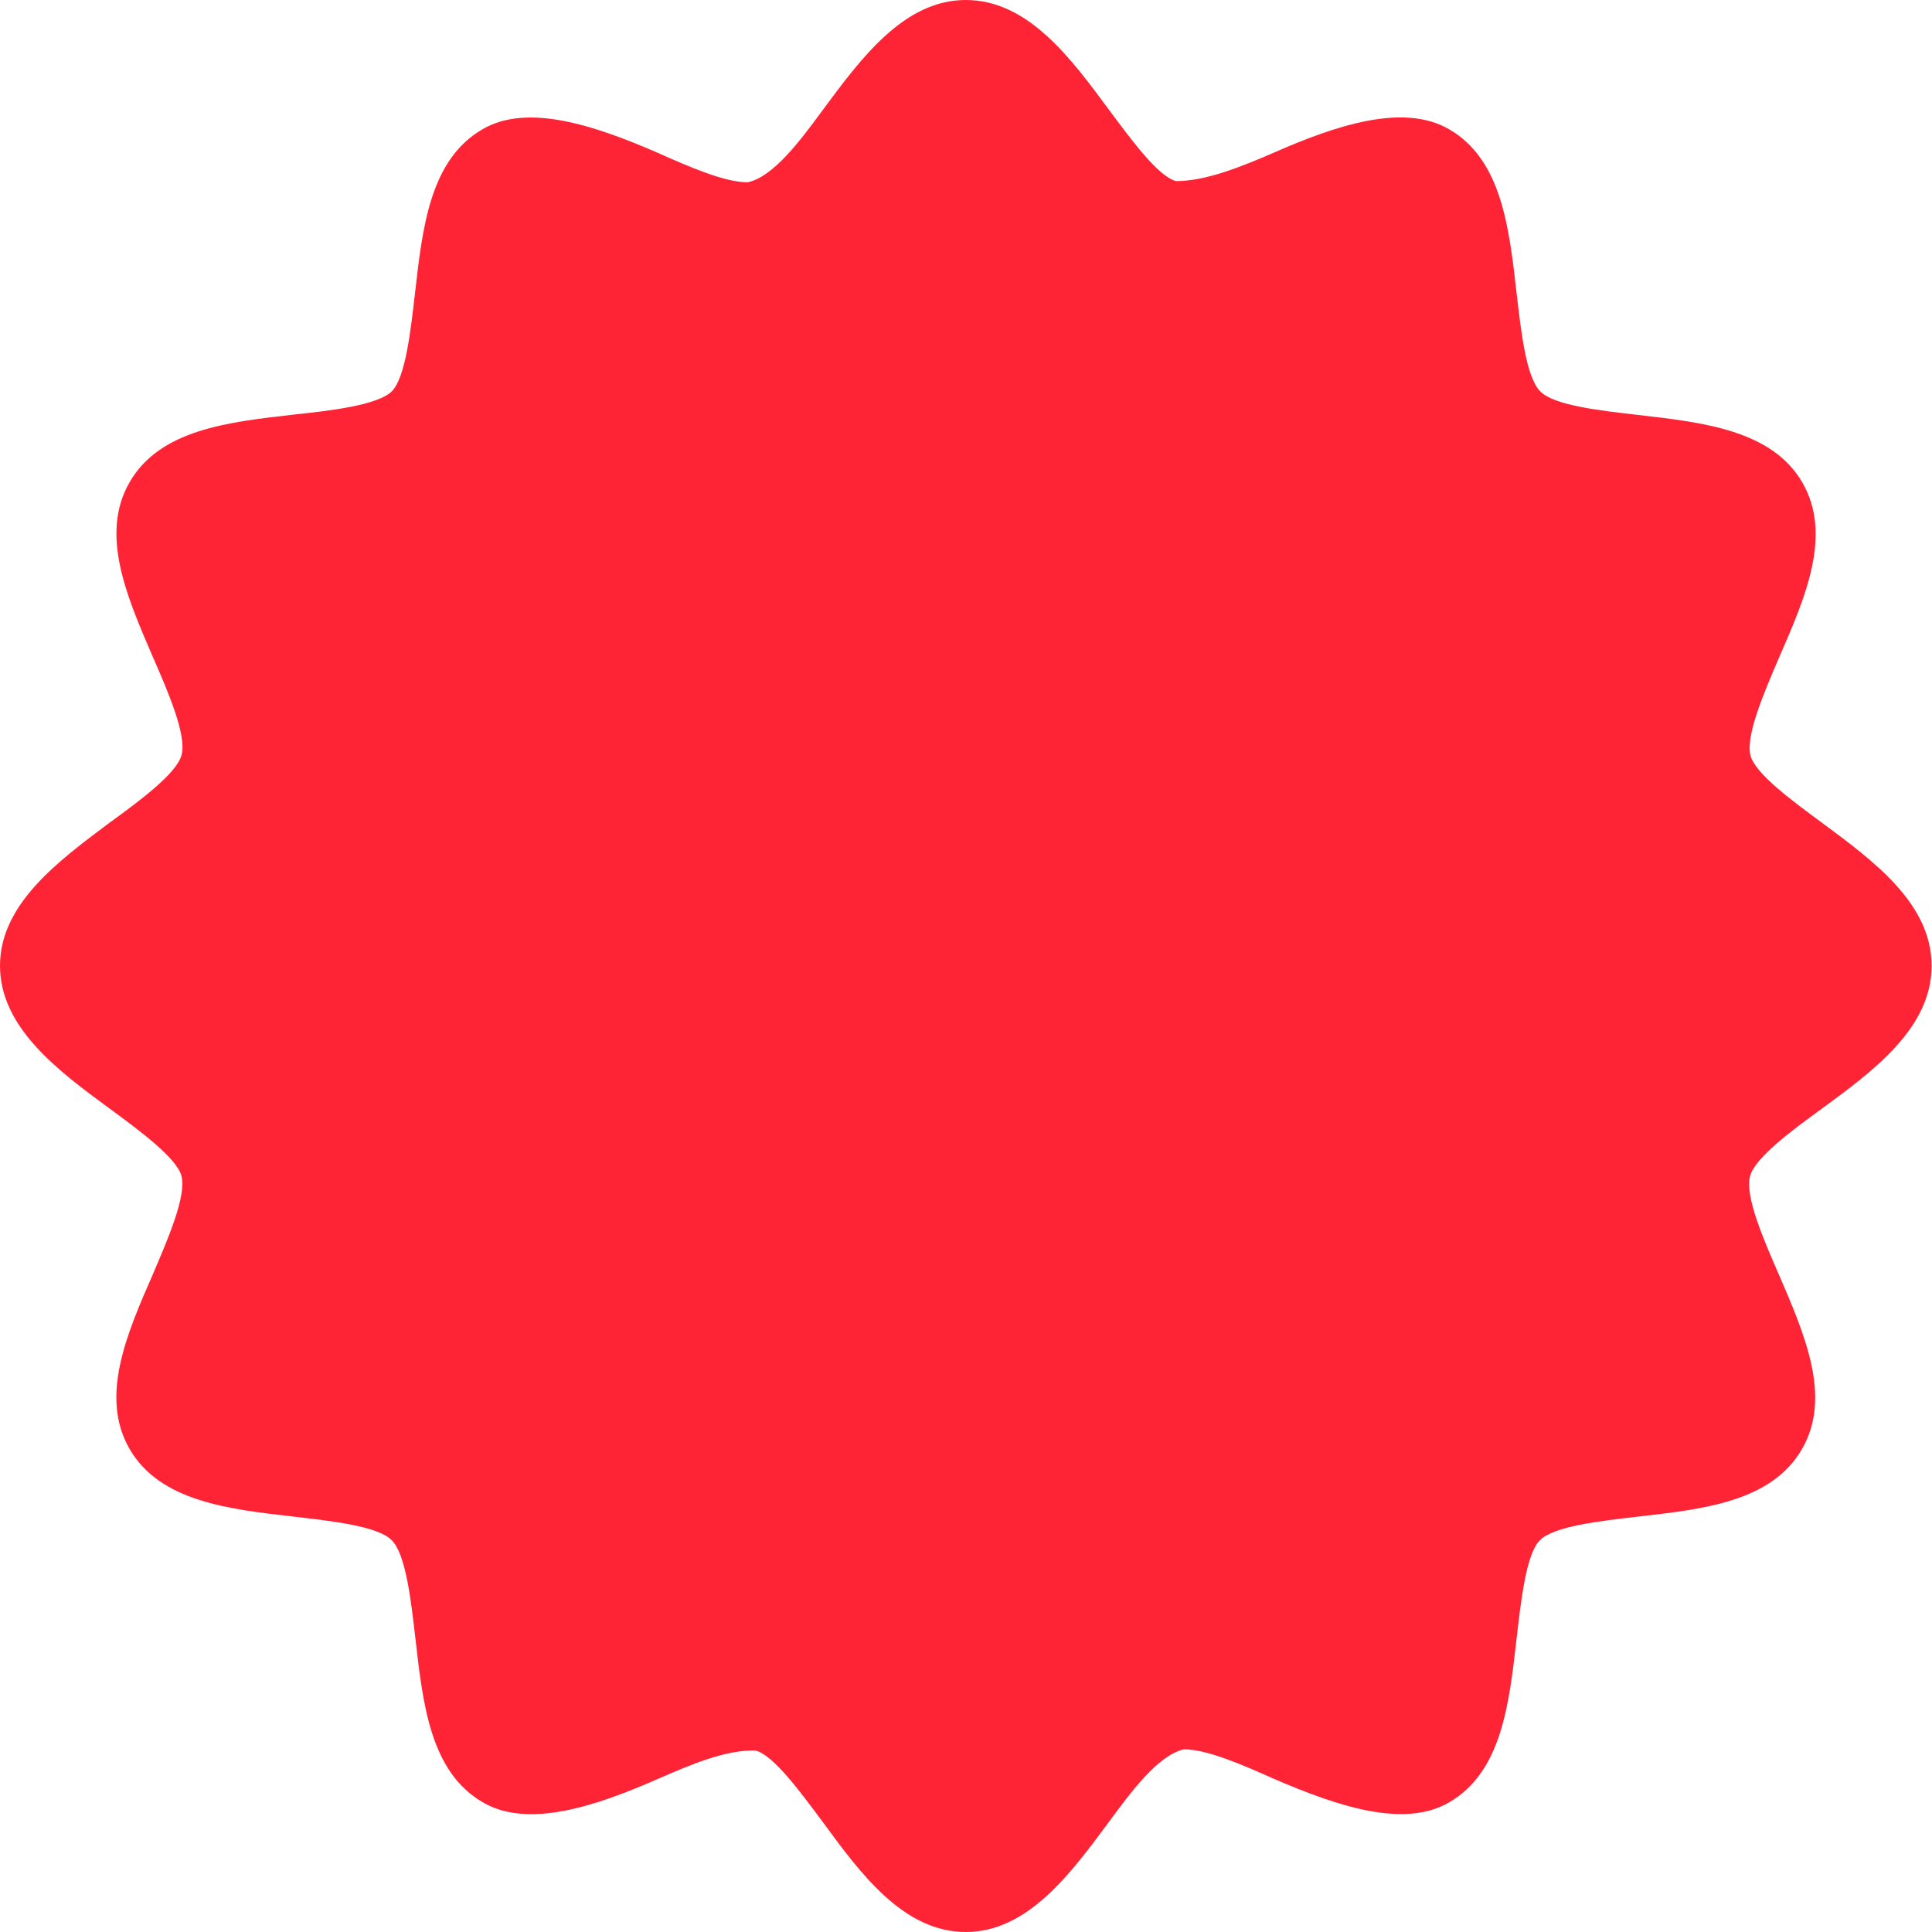 <?xml version="1.0" encoding="utf-8"?>
<!-- Generator: Adobe Illustrator 23.0.0, SVG Export Plug-In . SVG Version: 6.00 Build 0)  -->
<svg version="1.1" id="Capa_1" xmlns="http://www.w3.org/2000/svg" xmlns:xlink="http://www.w3.org/1999/xlink" x="0px" y="0px"
	 viewBox="0 0 490.7 490.7" style="enable-background:new 0 0 490.7 490.7;" xml:space="preserve">
<style type="text/css">
	.st0{fill:#FF2435;}
</style>
<g>
	<g>
		<path class="st0" d="M462.8,209c-7.6-5.6-17-12.5-18.2-17.1c-1.3-5.1,3.5-16.1,7.3-25c6.7-15.3,13.5-31.1,5.9-44.3
			c-7.7-13.3-25-15.3-41.7-17.2c-9.5-1.1-21.4-2.4-24.9-6c-3.6-3.6-4.9-15.4-6-24.9c-1.9-16.7-3.8-34-17.2-41.7
			c-11.6-6.7-28.8-0.9-44.3,5.9c-8.5,3.7-17.5,7.3-25,7.3c-4.6-1.2-11.5-10.7-17.1-18.2C272,14.8,261.1,0,245.3,0
			c-15.7,0-26.6,14.8-36.3,27.9c-5.6,7.6-12.5,17-19.1,18.4c-5.8,0-14.6-3.8-23.1-7.6c-15.5-6.7-32.7-12.6-44.2-5.9
			c-13.4,7.7-15.3,25-17.2,41.7c-1.1,9.5-2.4,21.4-5.9,24.9c-3.6,3.5-15.4,4.9-24.9,5.9c-16.7,1.9-34,3.8-41.7,17.2
			c-7.6,13.2-0.7,29,5.9,44.3c3.9,8.9,8.7,20,7.3,25c-1.2,4.6-10.6,11.6-18.2,17.1C14.8,218.7,0,229.6,0,245.3s14.8,26.7,27.9,36.3
			c7.6,5.6,17,12.5,18.2,17.1c1.3,5.1-3.5,16.1-7.3,25c-6.7,15.3-13.5,31.1-5.9,44.3c7.7,13.3,25,15.3,41.7,17.2
			c9.5,1.1,21.4,2.4,24.9,6c3.6,3.6,4.9,15.4,6,24.9c1.9,16.7,3.8,34,17.2,41.7c11.5,6.7,28.7,0.9,44.2-5.9c8.5-3.7,17.3-7.5,25-7.3
			c4.6,1.2,11.5,10.7,17.1,18.2c9.6,13.1,20.5,27.9,36.3,27.9c15.7,0,26.6-14.8,36.3-27.9c5.6-7.6,12.5-17,19.1-18.5
			c5.8,0,14.6,3.8,23.1,7.6c15.6,6.7,32.7,12.6,44.2,5.9c13.4-7.7,15.3-25,17.2-41.7c1.1-9.5,2.4-21.4,5.9-24.9
			c3.6-3.6,15.4-4.9,24.9-6c16.7-1.9,34-3.8,41.7-17.2c7.6-13.2,0.7-29-5.9-44.3c-3.9-8.9-8.7-20-7.3-25
			c1.2-4.6,10.6-11.6,18.2-17.1c13.1-9.6,27.9-20.5,27.9-36.3S475.9,218.7,462.8,209z M192,288c0,4.6-2.9,8.7-7.3,10.1
			c-1.1,0.4-2.2,0.6-3.4,0.6c-3.3,0-6.5-1.5-8.5-4.3L128,234.7V288c0,5.9-4.8,10.7-10.7,10.7s-10.7-4.8-10.7-10.7v-85.3
			c0-4.6,2.9-8.7,7.3-10.1c4.3-1.5,9.2,0,11.9,3.7l44.8,59.7v-53.3c0-5.9,4.8-10.7,10.7-10.7s10.7,4.8,10.7,10.7V288z M266.7,234.7
			c5.9,0,10.7,4.8,10.7,10.7s-4.8,10.7-10.7,10.7h-32v21.3h32c5.9,0,10.7,4.8,10.7,10.7s-4.8,10.7-10.7,10.7H224
			c-5.9,0-10.7-4.8-10.7-10.7v-85.3c0-5.9,4.8-10.7,10.7-10.7h42.7c5.9,0,10.7,4.8,10.7,10.7s-4.8,10.7-10.7,10.7h-32v21.3
			L266.7,234.7L266.7,234.7z M405,205.2l-21.3,85.3c-1.2,4.6-5.2,7.9-9.9,8.1c-0.1,0-0.3,0-0.4,0c-4.6,0-8.7-2.9-10.1-7.3L352,257.7
			l-11.2,33.6c-1.5,4.5-5.2,7.5-10.5,7.3c-4.7-0.2-8.8-3.5-9.9-8.1L299,205.2c-1.4-5.7,2-11.5,7.8-12.9c5.6-1.5,11.5,2,12.9,7.8
			l12.4,49.8l9.7-29.2c2.9-8.7,17.3-8.7,20.2,0l9.7,29.2l12.4-49.8c1.4-5.7,7.2-9.2,12.9-7.8C403,193.7,406.4,199.6,405,205.2z"/>
	</g>
</g>
<circle class="st0" cx="251" cy="244" r="176"/>
</svg>
